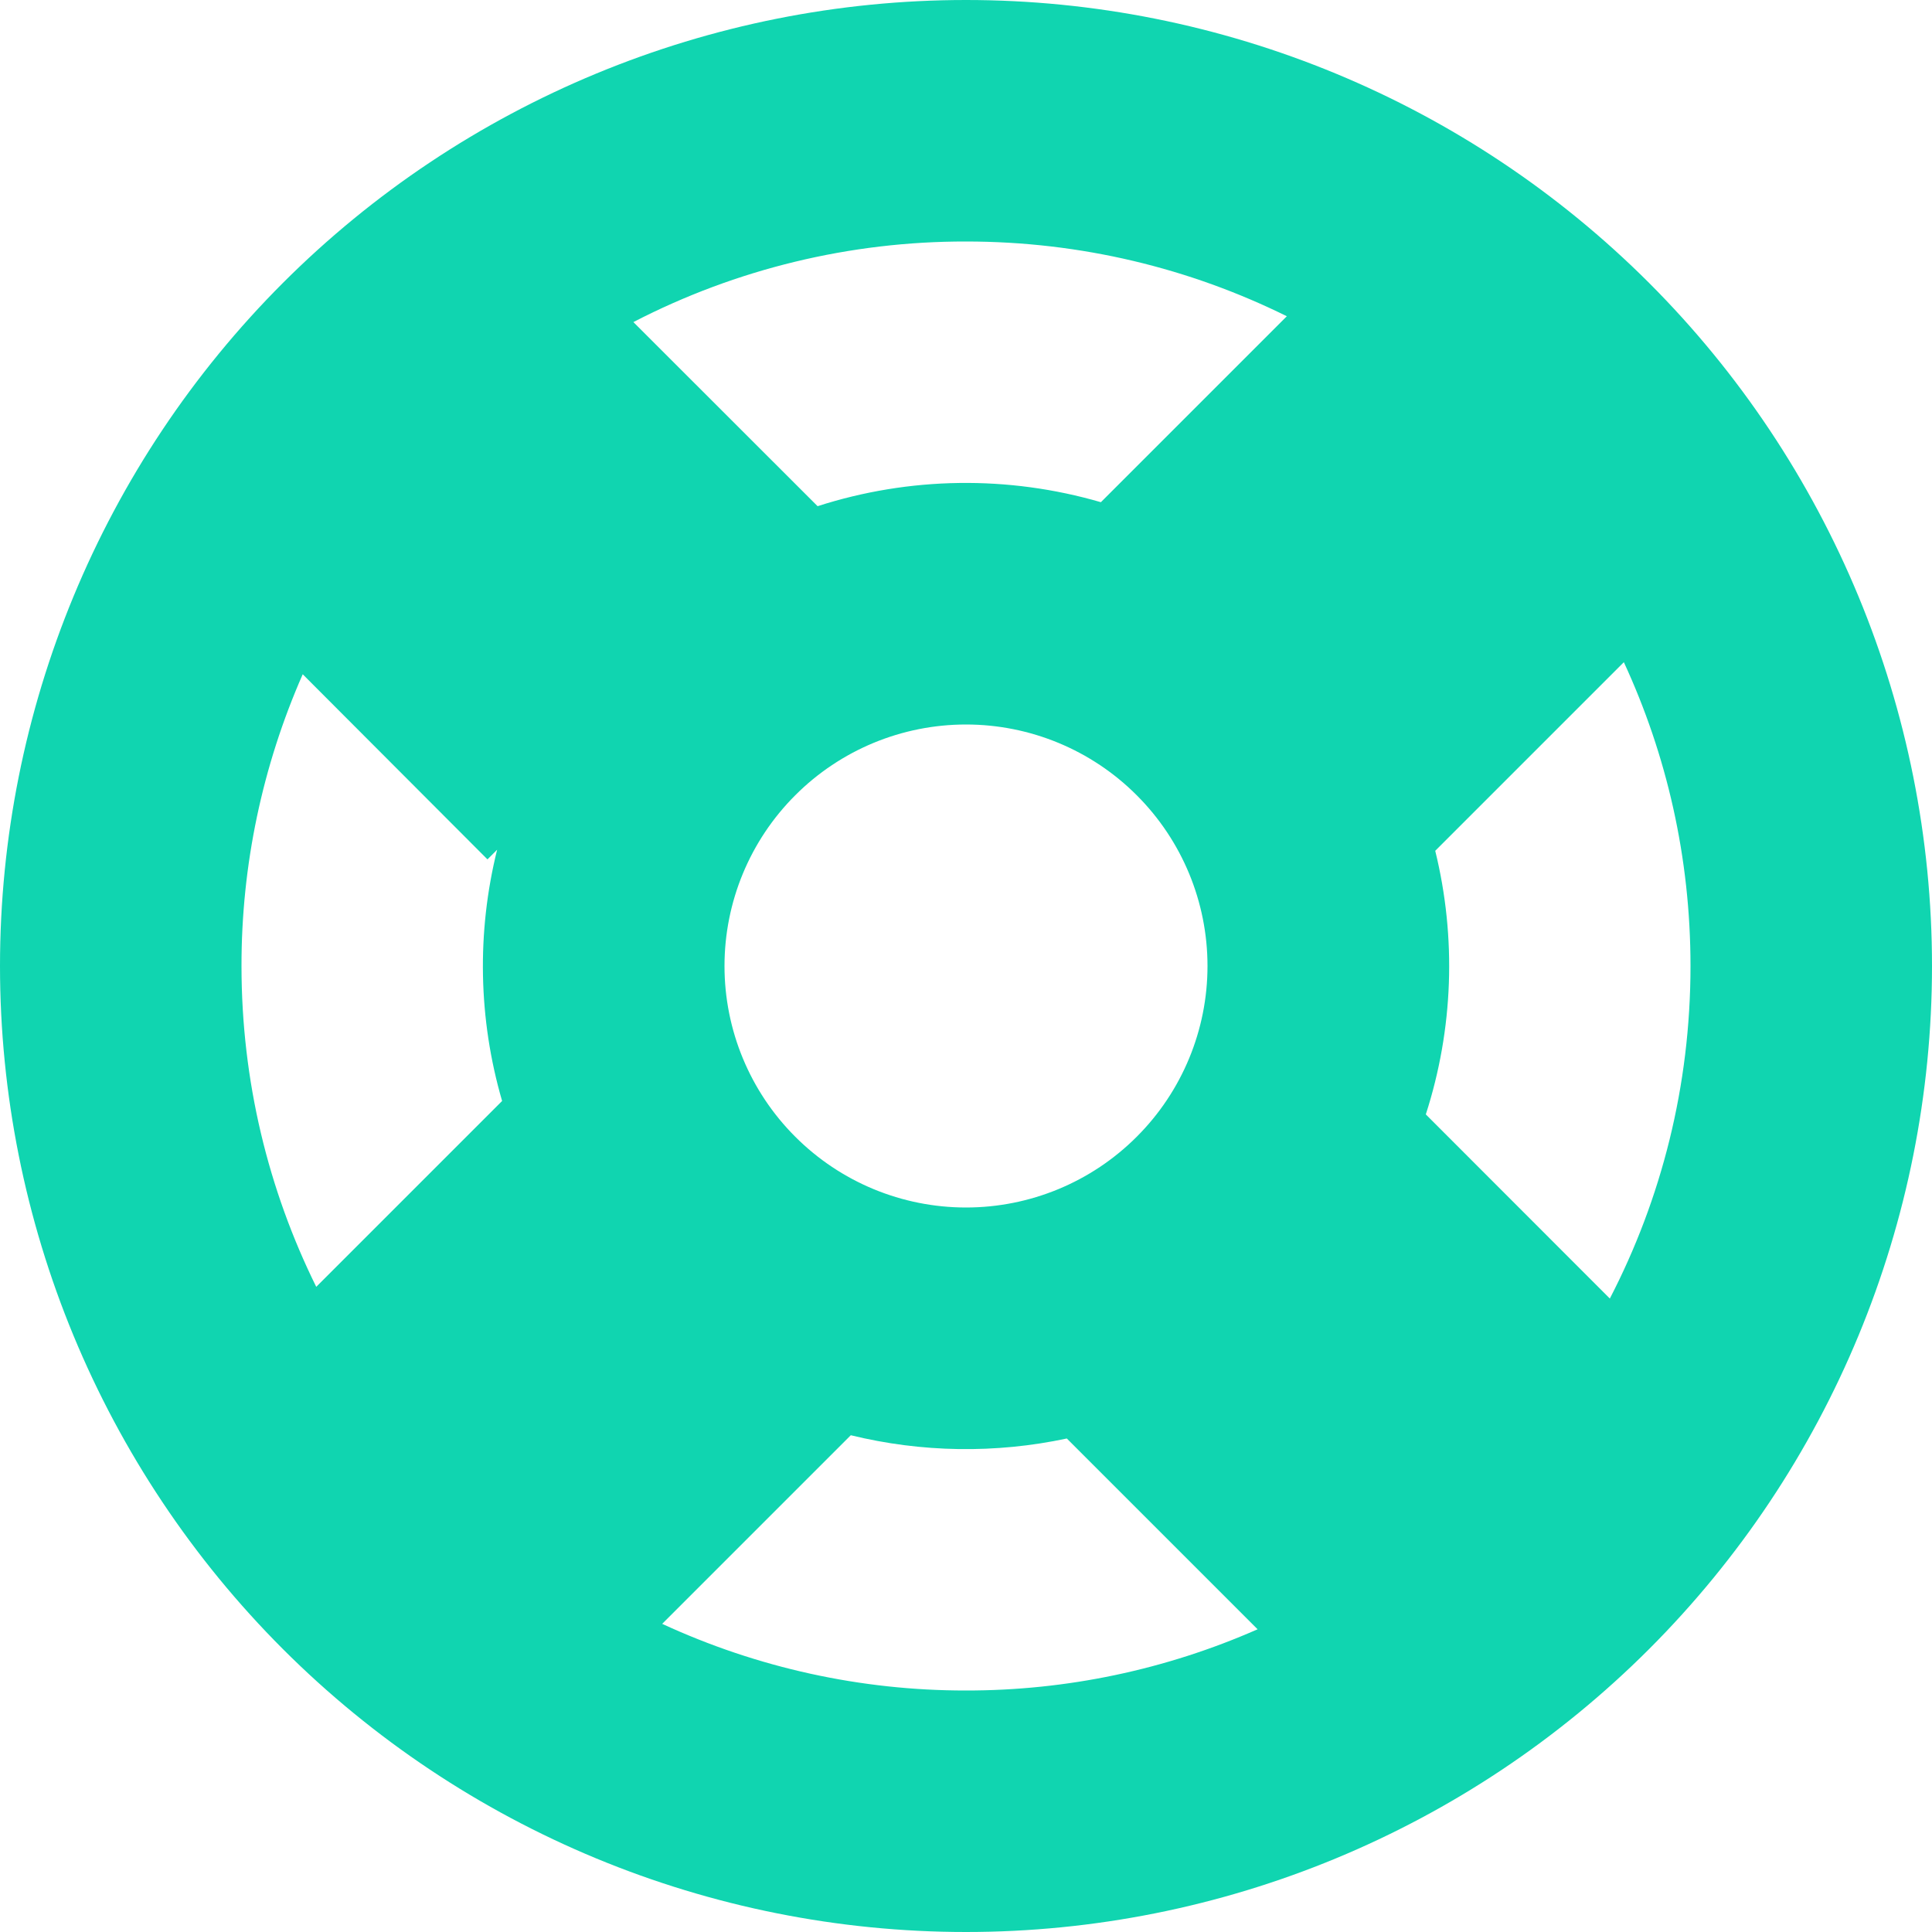 <svg width="32" height="32" viewBox="0 0 32 32" fill="none" xmlns="http://www.w3.org/2000/svg">
<g clip-path="url(#clip0)">
<path fill-rule="evenodd" clip-rule="evenodd" d="M32 16C32 20.244 30.314 24.313 27.314 27.314C24.313 30.314 20.244 32 16 32C11.757 32 7.687 30.314 4.686 27.314C1.686 24.313 0 20.244 0 16C0 11.757 1.686 7.687 4.686 4.686C7.687 1.686 11.757 0 16 0C20.244 0 24.313 1.686 27.314 4.686C30.314 7.687 32 11.757 32 16V16ZM28 16C28 17.986 27.518 19.858 26.664 21.508L23.616 18.458C24.072 17.045 24.126 15.534 23.772 14.092L26.896 10.968C27.604 12.498 28 14.2 28 16ZM17.67 23.826L20.83 26.986C19.308 27.656 17.663 28.002 16 28C14.262 28.002 12.545 27.625 10.968 26.896L14.092 23.772C15.265 24.059 16.488 24.078 17.67 23.826V23.826ZM8.316 18.234C7.922 16.879 7.894 15.444 8.234 14.074L8.074 14.234L5.014 11.168C4.344 12.691 3.998 14.336 4 16C4 17.908 4.446 19.712 5.238 21.314L8.318 18.234H8.316ZM10.492 5.334C12.194 4.454 14.084 3.997 16 4C17.908 4 19.712 4.446 21.314 5.238L18.234 8.318C16.698 7.871 15.064 7.894 13.542 8.384L10.492 5.336V5.334ZM20 16C20 17.061 19.579 18.078 18.828 18.828C18.078 19.579 17.061 20 16 20C14.939 20 13.922 19.579 13.172 18.828C12.421 18.078 12 17.061 12 16C12 14.939 12.421 13.922 13.172 13.172C13.922 12.421 14.939 12 16 12C17.061 12 18.078 12.421 18.828 13.172C19.579 13.922 20 14.939 20 16V16Z" fill="#10D5B0"/>
</g>
<defs>
<clipPath id="clip0">
<rect width="32" height="32" fill="white"/>
</clipPath>
</defs>
</svg>
